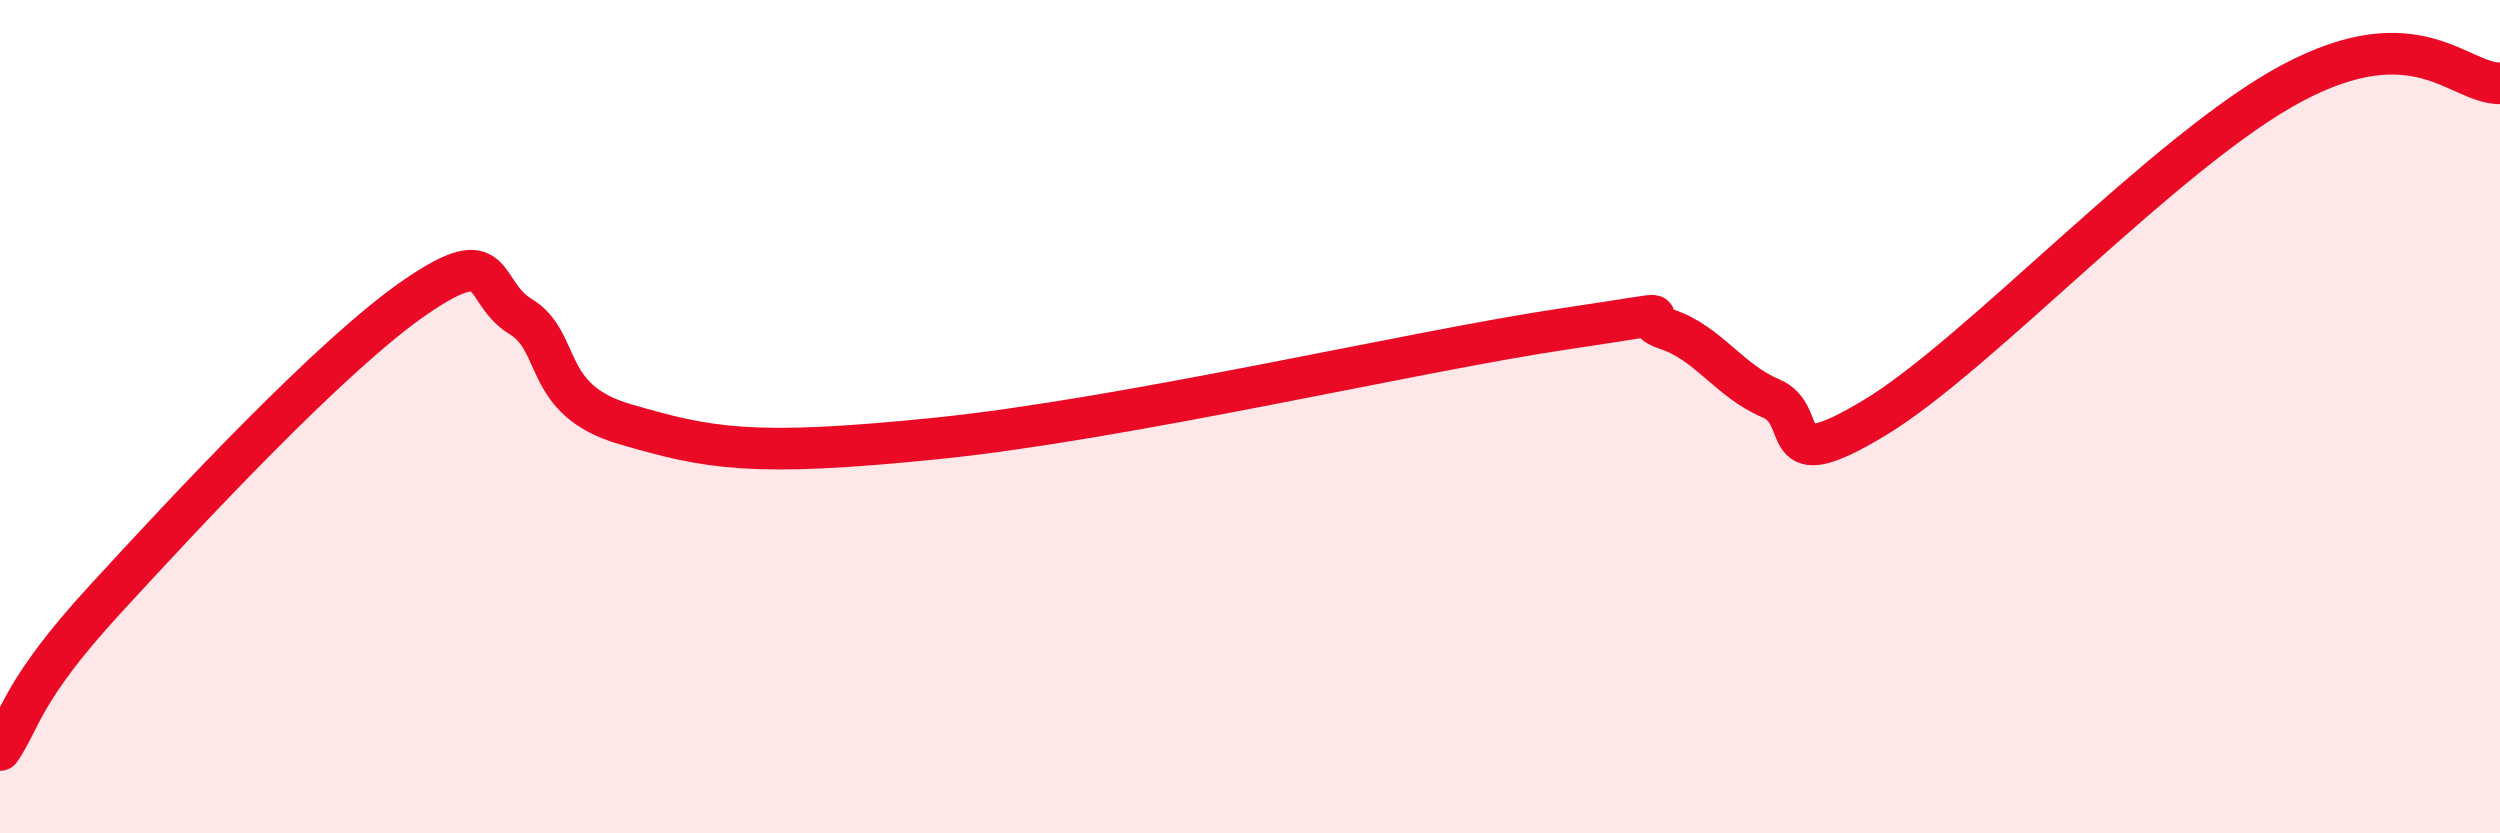 
    <svg width="60" height="20" viewBox="0 0 60 20" xmlns="http://www.w3.org/2000/svg">
      <path
        d="M 0,18 C 0.5,17.28 0.5,16.59 2.5,14.41 C 4.5,12.23 8,8.47 10,7.11 C 12,5.75 11.5,6.99 12.5,7.6 C 13.5,8.21 13,9.6 15,10.18 C 17,10.76 18,10.98 22.5,10.52 C 27,10.06 34,8.42 37.5,7.9 C 41,7.38 39,7.57 40,7.9 C 41,8.23 41.5,9.14 42.5,9.56 C 43.5,9.98 42.5,11.53 45,10.02 C 47.5,8.51 52,3.6 55,2 C 58,0.4 59,2 60,2L60 20L0 20Z"
        fill="#EB0A25"
        opacity="0.1"
        stroke-linecap="round"
        stroke-linejoin="round"
      />
      <path
        d="M 0,18 C 0.5,17.28 0.5,16.59 2.5,14.41 C 4.5,12.23 8,8.47 10,7.11 C 12,5.75 11.5,6.99 12.5,7.6 C 13.5,8.21 13,9.6 15,10.18 C 17,10.76 18,10.98 22.5,10.52 C 27,10.06 34,8.42 37.5,7.9 C 41,7.38 39,7.57 40,7.9 C 41,8.23 41.5,9.14 42.5,9.56 C 43.5,9.98 42.5,11.53 45,10.02 C 47.5,8.51 52,3.6 55,2 C 58,0.4 59,2 60,2"
        stroke="#EB0A25"
        stroke-width="1"
        fill="none"
        stroke-linecap="round"
        stroke-linejoin="round"
      />
    </svg>
  